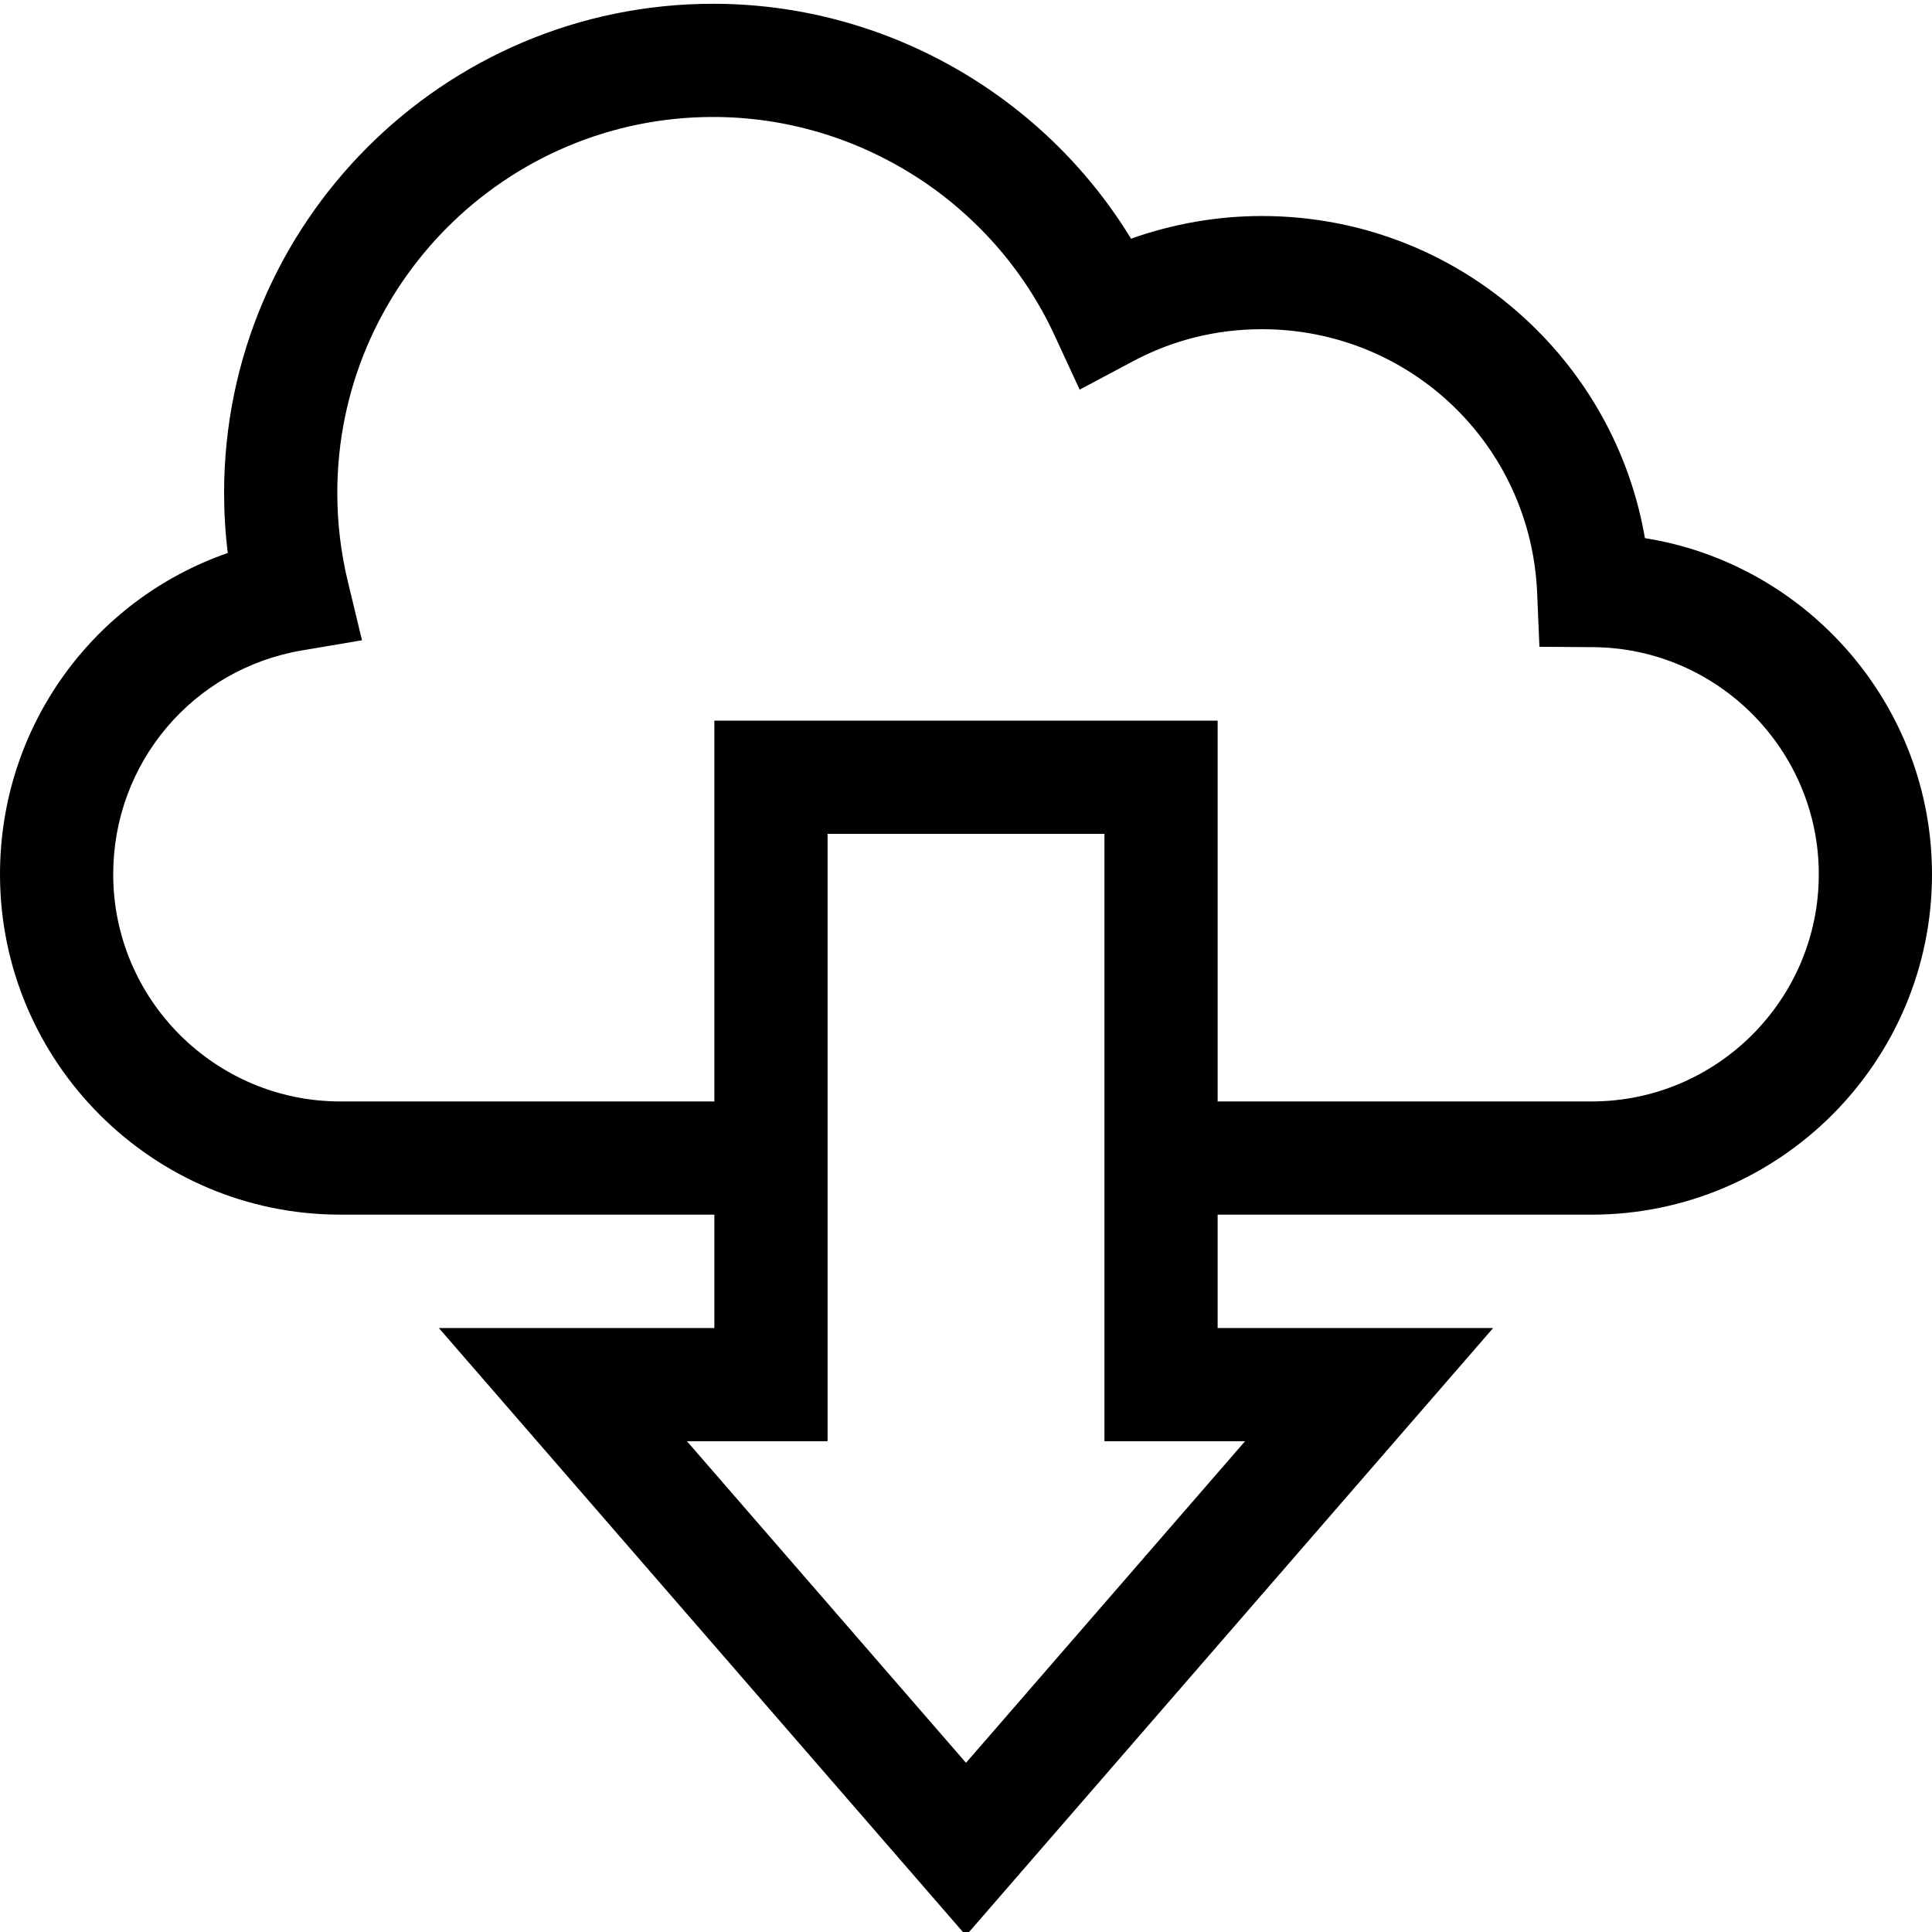 <svg height="512pt" viewBox="0 0 512 511" width="512pt" xmlns="http://www.w3.org/2000/svg"><path d="m435.922 142.113c-3.707-21.508-14.141-41.258-30.121-56.625-19.277-18.535-44.629-28.742-71.379-28.742-11.82 0-23.59 2.059-34.68 6.012-23.324-38.238-65.348-62.258-110.746-62.258-71.469 0-129.609 58.145-129.609 129.613 0 5.328.324 10.652.977 15.934-35.73 12.41-60.363 46.137-60.363 85.148 0 49.734 40.465 90.199 90.199 90.199h99.113v30.047h-73.012l139.699 161 139.699-161h-73.012v-30.047h99.113c49.734 0 90.199-40.465 90.199-90.199 0-44.801-33.066-82.258-76.078-89.082zm-105.973 239.328-73.949 85.223-73.949-85.223h37.262v-160.957h73.375v160.957zm91.852-90.047h-99.113v-100.91h-133.375v100.91h-99.113c-33.191 0-60.199-27.008-60.199-60.199 0-29.477 21.062-54.43 50.082-59.336l15.852-2.68-3.77-15.629c-1.844-7.648-2.777-15.531-2.777-23.438 0-54.93 44.684-99.613 99.609-99.613 38.699 0 74.207 22.711 90.465 57.855l6.66 14.41 14.012-7.469c10.637-5.676 22.176-8.551 34.289-8.551 39.254 0 71.289 30.699 72.938 69.891l.602 14.27 14.277.102c32.953.234 59.762 27.234 59.762 60.188 0 33.191-27.008 60.199-60.199 60.199zm0 0"/></svg>